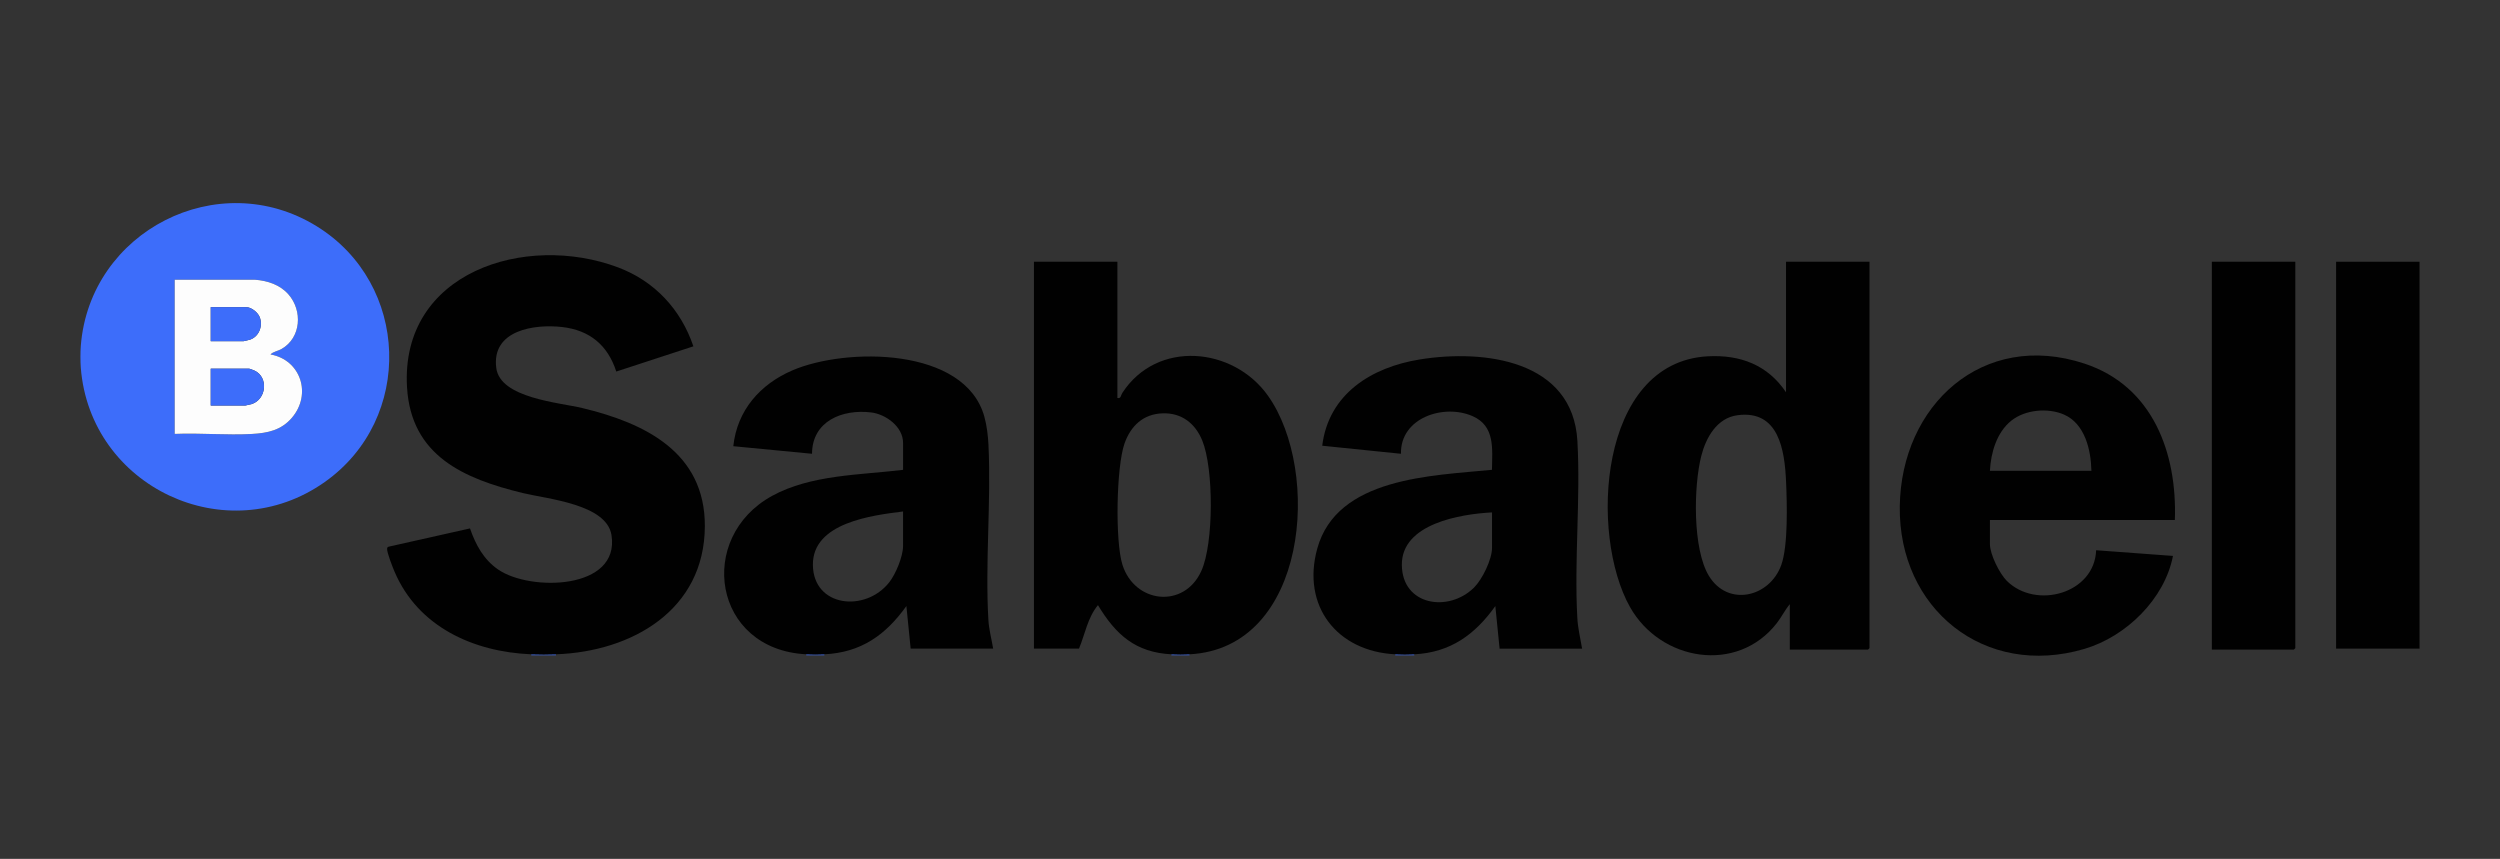 <?xml version="1.0" encoding="UTF-8"?>
<svg id="Layer_2" data-name="Layer 2" xmlns="http://www.w3.org/2000/svg" viewBox="0 0 3634.22 1248.49">
  <rect x="0" y="0" width="3634.22" height="1248.49" fill="#333333" stroke="none"/>
  <defs>
    <style>
      .cls-1 {
        fill: none;
      }

      .cls-2 {
        fill: #010101;
      }

      .cls-3 {
        fill: #3d6dfa;
      }

      .cls-4 {
        fill: #fdfdfd;
      }
    </style>
  </defs>
  <g id="Capa_1" data-name="Capa 1">
    <rect class="cls-1" y="0" width="3634.22" height="1248.49"/>
    <g id="OdqCsH.tif">
      <g>
        <path class="cls-3" d="M117.46,534.51c-.69-8.88-.69-22.74,0-31.63,12.92-166.72,199.76-262.63,343.17-173.83,134.99,83.59,141.4,279.72,11.58,371.58-142.9,101.12-341.33,7.1-354.75-166.13ZM370.45,406.63h-116.5v224.13c36.95-1.6,75.66,2.12,112.42.06,22.85-1.28,42.38-5.41,57.86-23.42,29.3-34.05,13.2-84.27-31.04-92.16,3.97-4.12,10.74-4.9,16.12-7.97,28.57-16.34,30.73-55.78,10.03-79.28-12.48-14.17-30.48-19.98-48.9-21.36Z"/>
        <path class="cls-3" d="M808.18,951.15v1.38h-35.85v-1.38c11.44.46,24.38.4,35.85,0Z"/>
        <path class="cls-3" d="M2055.88,951.15v1.38h-27.57v-1.38c8.57.43,19,.43,27.57,0Z"/>
        <path class="cls-3" d="M1198.34,951.15v1.38h-26.19v-1.38c8.18.42,18.01.39,26.19,0Z"/>
        <path class="cls-3" d="M1729.13,951.15v1.38h-26.19v-1.38c8.14.42,18.05.41,26.19,0Z"/>
        <path class="cls-2" d="M772.33,951.15c-83.97-3.41-164.56-39.88-198.77-120.07-2.6-6.09-11.22-27.98-10.83-33.26.12-1.69.63-2.75,2.39-3.15l118.11-26.51c8.24,23.79,19.76,45.18,40.98,59.8,46.59,32.1,177.37,29.64,164.7-50.13-7.15-45.03-93.11-52.37-129-61.1-85.58-20.83-162.43-53.97-168.24-153.97-9.71-167.3,172.2-224.65,306.84-174.03,53.32,20.05,91.25,61.12,109.46,114.73l-112.11,36.65c-12.32-38.29-38.6-60.12-78.73-64.71s-103.01,4.38-95.69,59.68c5.79,43.69,90.9,49.93,125.09,58.12,90.35,21.63,178.44,64.05,178.1,171.63-.38,122.12-106.23,182.48-216.45,186.32-11.46.4-24.4.46-35.85,0Z"/>
        <path class="cls-2" d="M2717.64,380.5v561.71c0,.15-1.92,2.06-2.07,2.06h-113.74v-66c-7.14,8.55-11.89,18.49-18.75,27.36-57.61,74.45-169.27,55.51-213.58-23.2-59.12-105.03-46.19-355.79,113.02-364.48,47.2-2.58,87.22,12.61,113.8,52.31v-189.76h121.32ZM2525.67,603.62c-29.9,4.02-45.73,32.51-52.5,59.01-11.21,43.83-12.84,134.92,10.9,174.28,27.59,45.75,88.52,31.57,105.38-15.69,10.07-28.22,8.32-89.76,6.93-121.08-2.03-45.79-10.46-104.63-70.7-96.53Z"/>
        <path class="cls-2" d="M1702.94,951.15c-52.31-2.67-80.94-28.49-106.85-71.48-15.08,18.2-18.71,42.02-27.57,63.23h-65.49V380.5h121.32v198.01c5.32,1.31,4.76-3.59,7.16-7.3,50.22-77.5,161.28-67.17,211.79,4.12,77.67,109.62,57.9,367.05-114.18,375.82-8.14.41-18.05.42-26.19,0ZM1690.3,600.85c-28.32.84-46.55,18.22-55.55,43.72-12.02,34.05-13.8,142.16-3.11,176.25,17.66,56.36,89.54,64.57,114.68,9.28,18.26-40.16,18.11-148.92,1.4-189.69-10.13-24.73-29.73-40.38-57.42-39.56Z"/>
        <path class="cls-2" d="M1172.15,951.15c-136.17-6.93-160.37-169.79-49.66-230.35,56.41-30.86,127.81-30.24,190.29-37.78v-39.19c0-23.51-24.96-41.73-46.57-44.3-41.93-5-85.59,12.69-85.79,60.12l-114.43-11.01c5.52-52.03,38.93-90.05,85.93-110.24,78.13-33.56,250.92-33.99,279.03,67.32,3.49,12.57,5.35,27.75,5.97,40.79,4,83.49-4.97,171.36-.12,254.51.83,14.17,4.6,27.99,6.95,41.88h-119.94l-6.2-61.87c-30.24,42.16-65.9,67.59-119.26,70.12-8.19.39-18.02.42-26.19,0ZM1312.77,743.52c-45.35,5.69-131.71,16.32-131.08,77.71s76.22,69.41,110.97,25.3c9.5-12.05,20.11-37.63,20.11-52.82v-50.19Z"/>
        <path class="cls-2" d="M2028.3,951.15c-84.83-4.29-136.42-70.33-113.41-153.68,28.67-103.85,167.05-105.86,253.96-114.52.41-30.53,4.82-63.69-28.39-78.11-41.77-18.14-105,2.37-103.9,54.81l-114.45-11.71c9.29-75.45,71.71-114.07,141.73-125.4,93.98-15.2,222.57,1.02,229.21,118.49,4.75,84.13-4.76,173.08-.11,257.25.83,15.07,4.46,29.82,6.95,44.63h-119.94l-6.2-61.87c-29.68,41.54-65.27,67.46-117.88,70.12-8.57.43-19,.43-27.57,0ZM2168.93,744.89c-45.39,2.33-131.61,16.23-131.09,76.31.51,59.31,67.95,69.46,104.89,33,11.99-11.83,26.2-40.97,26.2-57.75v-51.56Z"/>
        <path class="cls-2" d="M3161.57,755.89h-268.84v35.06c0,14.84,14,43.09,24.77,53.67,42.46,41.72,127.3,18.18,129.64-44.74l111.68,8.25c-12.09,62.58-68.06,117.21-128.55,135.12-145.67,43.13-270.67-58.54-268.58-207.38,2.06-146.8,120.5-256.18,268.61-207.27,99.29,32.79,134.7,129.96,131.27,227.28ZM3040.25,684.39c-.64-30.23-9.34-68.51-40-81.8-23.36-10.12-56.44-7.12-76.47,8.95-21.2,17.01-29.76,46.54-31.05,72.85h147.52Z"/>
        <path class="cls-2" d="M3336.67,380.5v561.71c0,.15-1.92,2.06-2.07,2.06h-119.26V380.5h121.32Z"/>
        <rect class="cls-2" x="3395.95" y="380.5" width="121.32" height="562.4"/>
        <path class="cls-4" d="M370.45,406.63c18.42,1.38,36.41,7.18,48.9,21.36,20.7,23.51,18.54,62.95-10.03,79.28-5.37,3.07-12.15,3.85-16.12,7.97,44.24,7.89,60.33,58.11,31.04,92.16-15.49,18-35.01,22.14-57.86,23.42-36.76,2.06-75.47-1.65-112.42-.06v-224.13h116.5ZM306.34,496.01h47.56c.69,0,8.73-1.96,9.98-2.42,12.83-4.72,18.4-19.77,13.78-32.28-2.55-6.91-12.14-14.8-19.63-14.8h-51.7v49.5ZM306.34,589.51h50.32c.46,0,7.92-1.69,8.99-2.03,21.66-6.9,24.95-38.86,4.57-48.62-1.32-.63-7.31-2.97-8.05-2.97h-55.84v53.63Z"/>
        <path class="cls-3" d="M306.34,589.51v-53.63h55.84c.74,0,6.73,2.34,8.05,2.97,20.37,9.76,17.09,41.72-4.57,48.62-1.07.34-8.53,2.03-8.99,2.03h-50.32Z"/>
        <path class="cls-3" d="M306.34,496.01v-49.5h51.7c7.49,0,17.08,7.89,19.63,14.8,4.62,12.51-.96,27.57-13.78,32.28-1.26.46-9.29,2.42-9.98,2.42h-47.56Z"/>
      </g>
    </g>
  </g>
</svg>